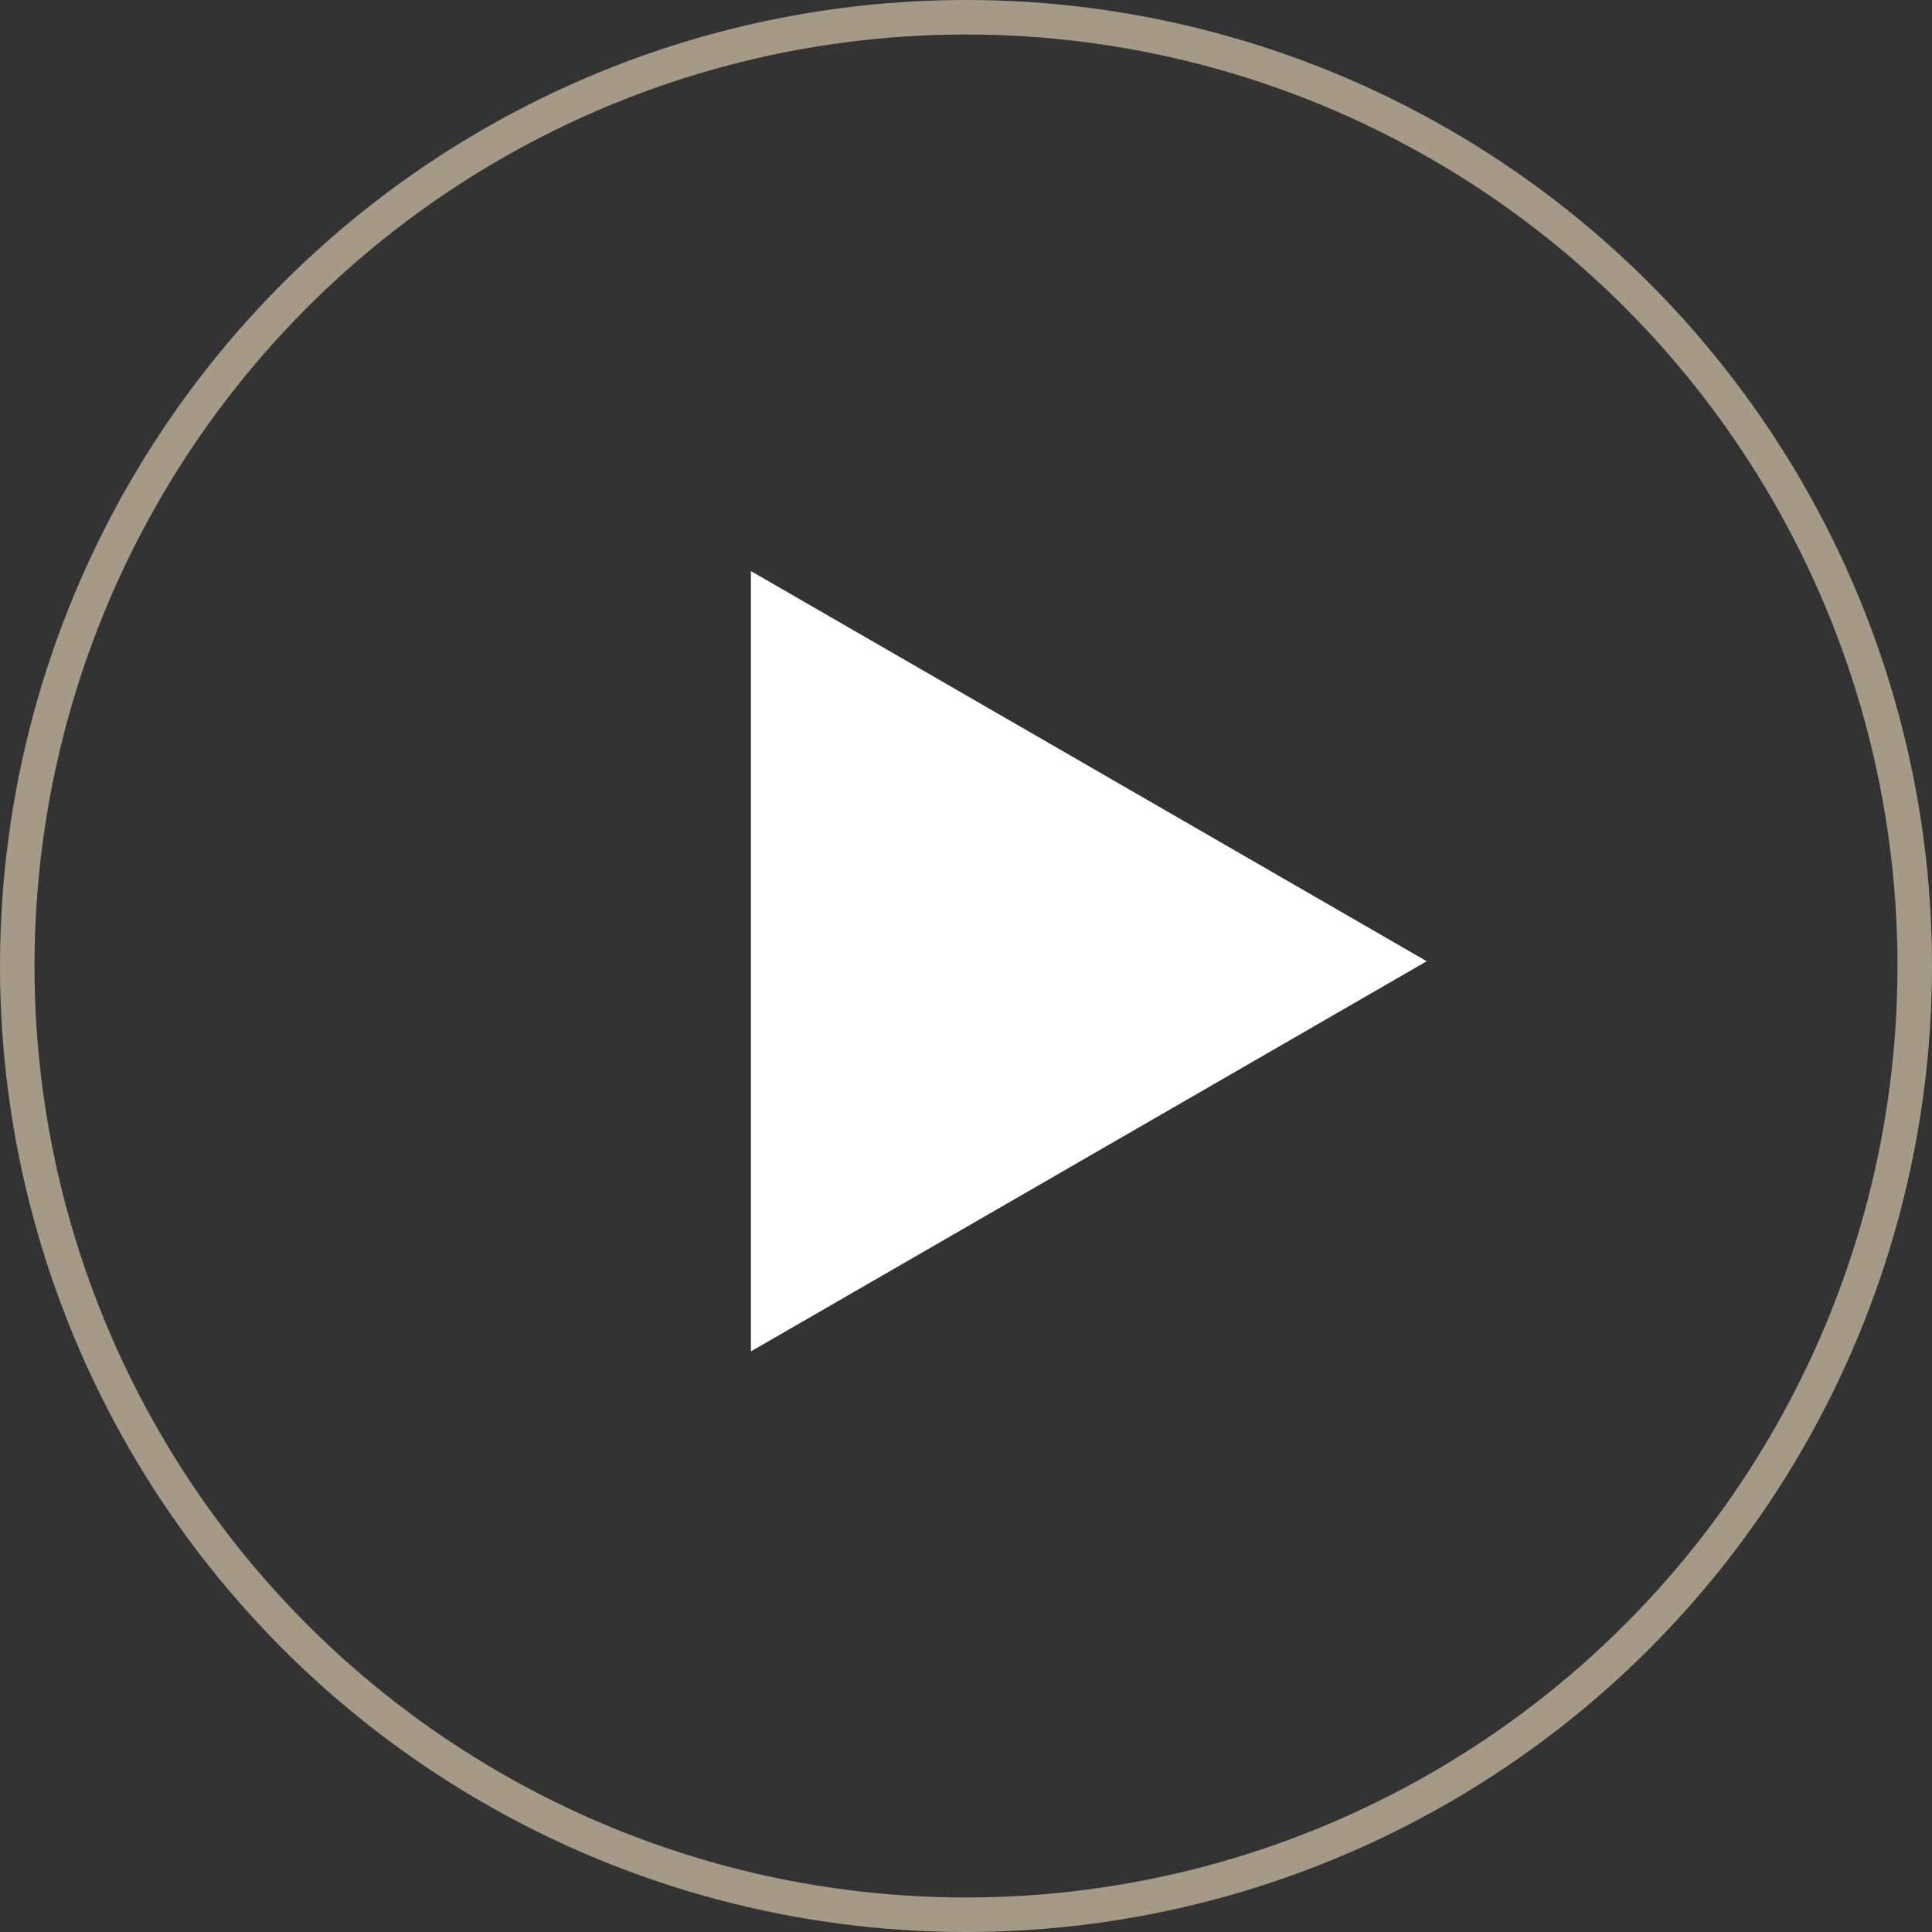<?xml version="1.0" encoding="UTF-8"?> <svg xmlns="http://www.w3.org/2000/svg" width="56" height="56" viewBox="0 0 56 56" fill="none"><rect x="0" y="0" width="56" height="56" fill="#333333" stroke="none"/> <circle cx="28" cy="28" r="27.5" stroke="#A59A88"></circle> <path d="M41.354 27.862L21.766 39.171L21.766 16.553L41.354 27.862Z" fill="white"></path> </svg> 